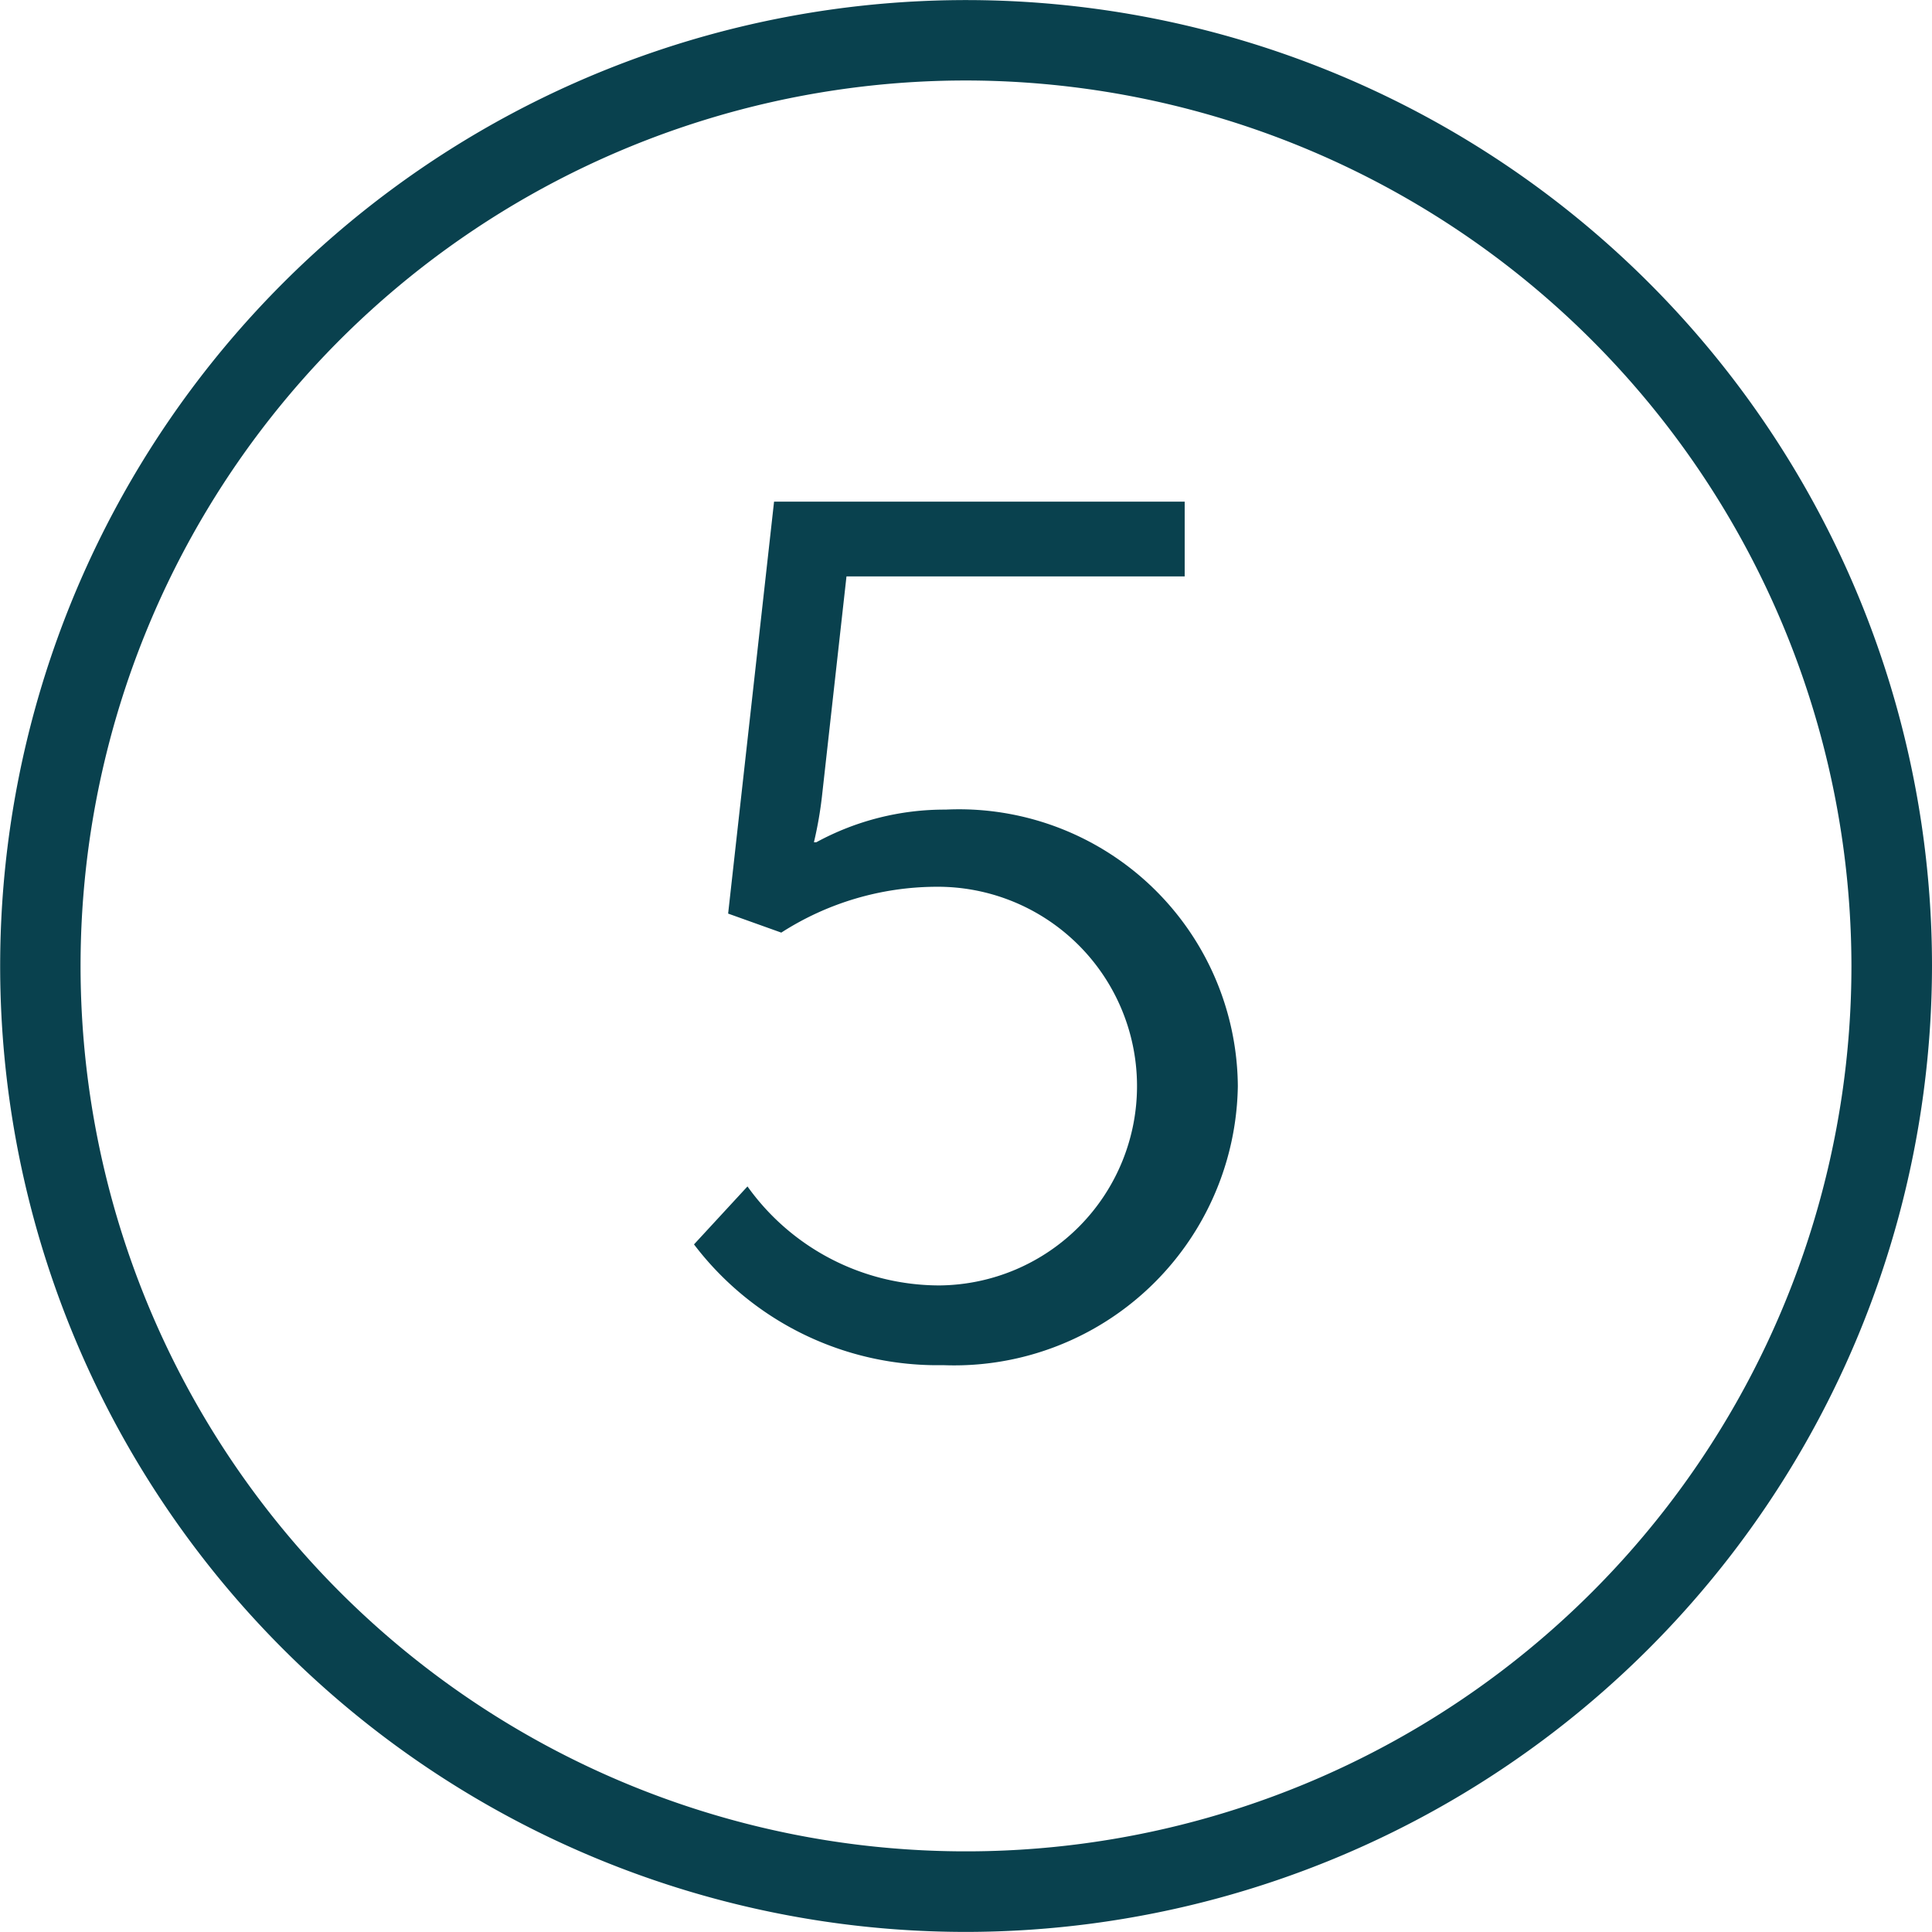 <svg xmlns="http://www.w3.org/2000/svg" xmlns:xlink="http://www.w3.org/1999/xlink" id="Gruppe_433" data-name="Gruppe 433" width="23.262" height="23.262" viewBox="0 0 23.262 23.262"><defs><clipPath id="clip-path"><rect id="Rechteck_44" data-name="Rechteck 44" width="23.262" height="23.262" transform="translate(0 0)" fill="none"></rect></clipPath></defs><g id="Gruppe_433-2" data-name="Gruppe 433" clip-path="url(#clip-path)"><path id="Pfad_322" data-name="Pfad 322" d="M11.631,23.261a11.63,11.63,0,1,1,11.631-11.63,11.644,11.644,0,0,1-11.631,11.63m0-22.292A10.661,10.661,0,1,0,22.292,11.631,10.674,10.674,0,0,0,11.631.969" fill="#09414e"></path><path id="Pfad_323" data-name="Pfad 323" d="M9,14.285a2.842,2.842,0,0,0,2.312,1.192,2.4,2.4,0,1,0-.044-4.8,3.472,3.472,0,0,0-1.861.552L8.767,11,9.32,6.04h4.944v.9H10.192L9.9,9.559a4.686,4.686,0,0,1-.1.582h.029a3.227,3.227,0,0,1,1.556-.393,3.358,3.358,0,0,1,3.519,3.33,3.415,3.415,0,0,1-3.548,3.359,3.682,3.682,0,0,1-3-1.454Z" fill="#09414e"></path></g></svg>